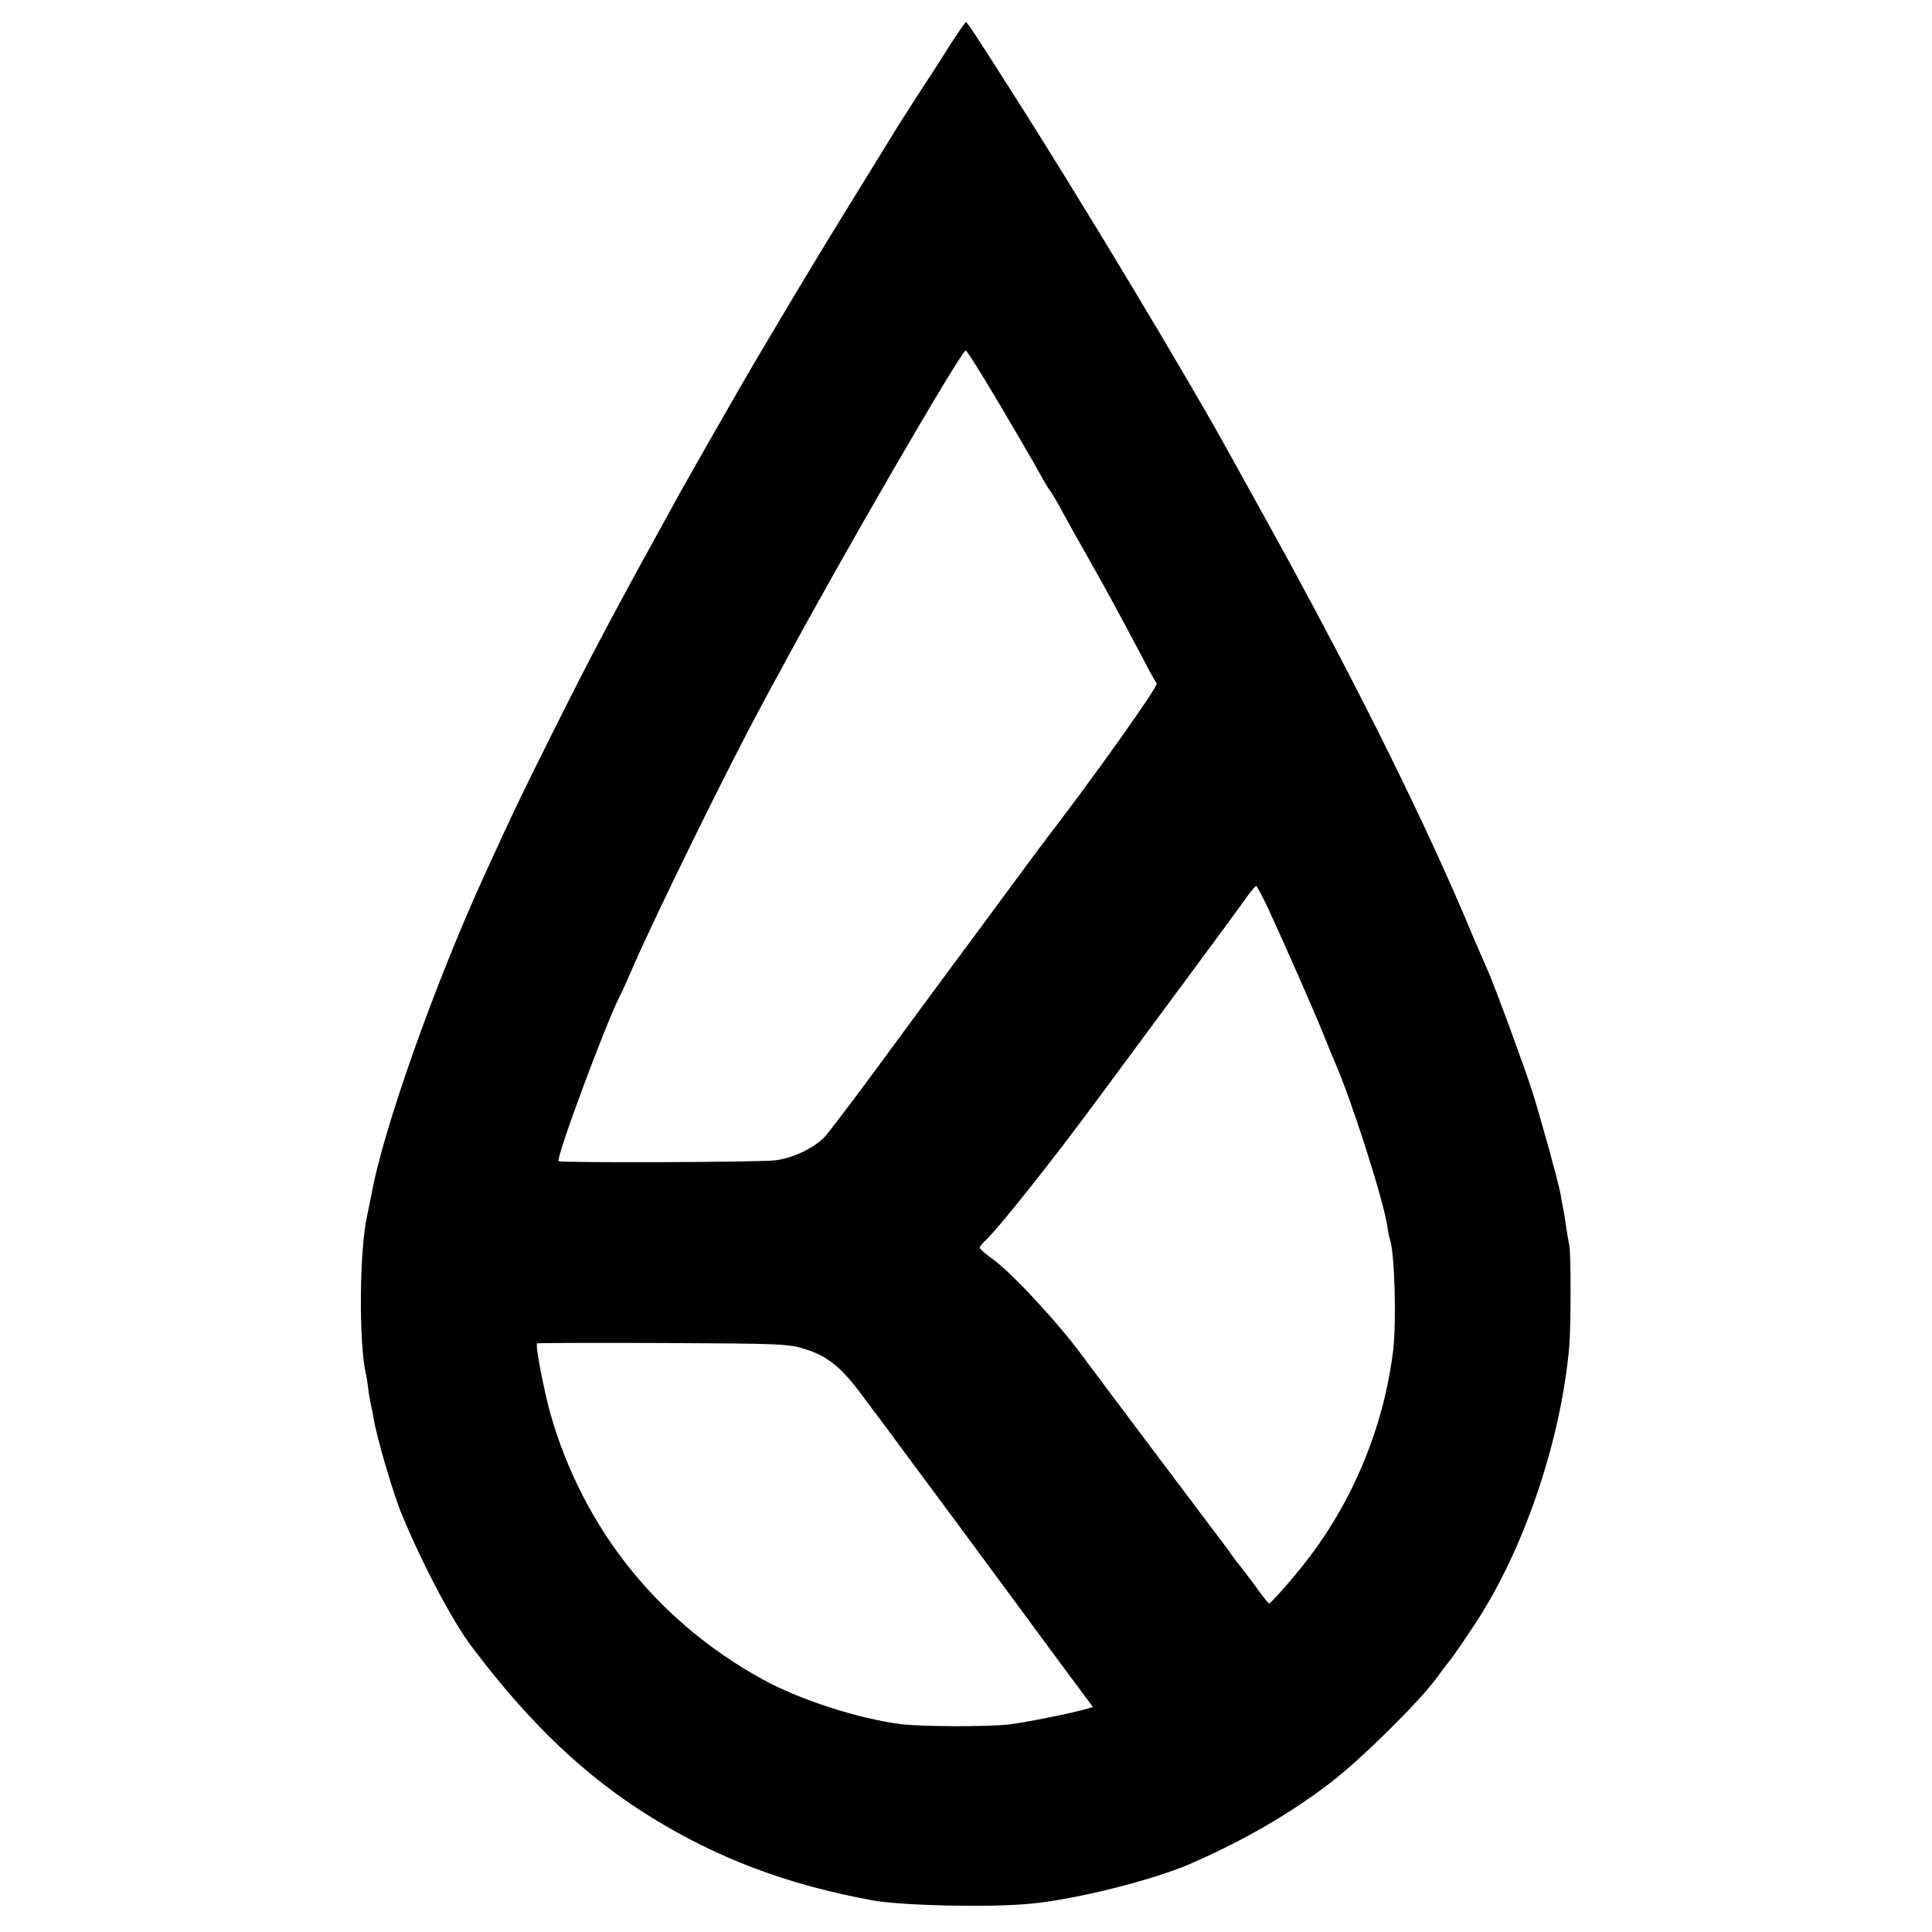 <?xml version="1.0" standalone="no"?>
<!DOCTYPE svg PUBLIC "-//W3C//DTD SVG 20010904//EN"
 "http://www.w3.org/TR/2001/REC-SVG-20010904/DTD/svg10.dtd">
<svg version="1.0" xmlns="http://www.w3.org/2000/svg"
 width="700pt" height="700pt" viewBox="0 0 700 700"
 preserveAspectRatio="xMidYMid meet">
<g transform="translate(0,700) scale(0.1,-0.1)"
fill="#000000" stroke="none">
<path d="M3439 6832 c-30 -48 -86 -135 -125 -194 -38 -59 -76 -119 -84 -133
-8 -13 -74 -120 -146 -237 -114 -184 -217 -356 -357 -593 -43 -73 -232 -404
-263 -460 -247 -448 -316 -578 -462 -870 -117 -234 -140 -282 -244 -510 -183
-399 -373 -936 -413 -1168 -4 -18 -10 -50 -15 -72 -28 -127 -30 -457 -5 -570
3 -11 7 -36 9 -55 2 -19 7 -46 10 -60 3 -14 8 -36 10 -50 11 -69 71 -273 101
-345 77 -186 186 -392 257 -485 209 -277 411 -468 647 -614 243 -150 492 -244
800 -301 110 -20 433 -27 580 -12 162 16 433 84 569 142 194 84 364 182 514
297 109 84 315 287 379 373 24 33 46 62 49 65 8 7 82 116 116 170 167 268 292
648 320 975 6 68 6 335 0 362 -2 11 -8 43 -12 70 -3 26 -9 57 -11 68 -2 11 -7
34 -9 50 -9 47 -71 271 -102 370 -33 101 -135 379 -162 440 -10 22 -50 114
-88 205 -168 393 -420 896 -725 1445 -55 99 -113 205 -130 235 -150 272 -543
926 -789 1310 -30 47 -76 120 -104 162 -27 43 -51 78 -54 78 -3 0 -30 -40 -61
-88z m178 -1289 c61 -104 120 -204 131 -224 38 -69 47 -84 58 -99 6 -8 25 -40
41 -70 16 -30 59 -107 95 -170 67 -118 117 -211 196 -360 24 -47 48 -90 53
-96 7 -9 -221 -330 -393 -554 -11 -14 -81 -108 -156 -210 -75 -102 -180 -244
-233 -315 -53 -72 -162 -220 -243 -330 -81 -110 -161 -215 -178 -234 -36 -39
-114 -77 -178 -85 -47 -7 -780 -10 -786 -3 -11 10 172 503 225 605 5 9 26 55
46 102 88 201 350 734 465 945 17 33 50 94 73 135 212 395 650 1150 666 1150
4 0 57 -84 118 -187z m978 -1835 c68 -148 166 -371 197 -448 16 -41 36 -88 43
-105 60 -135 178 -504 192 -600 2 -16 6 -37 9 -45 17 -50 24 -291 12 -400 -33
-277 -146 -552 -321 -774 -45 -58 -123 -146 -129 -146 -2 0 -26 30 -53 68 -27
37 -52 69 -55 72 -3 3 -17 21 -30 40 -14 19 -30 42 -37 50 -14 18 -468 622
-498 663 -87 120 -263 310 -332 358 -24 17 -43 34 -43 38 0 4 9 16 21 27 43
39 239 285 399 502 91 123 241 326 333 450 93 125 185 251 205 279 20 29 40
53 43 53 3 0 23 -37 44 -82z m-1675 -1597 c79 -25 129 -66 201 -163 30 -40 59
-80 66 -88 6 -8 136 -184 289 -390 152 -206 323 -438 380 -515 l104 -140 -28
-8 c-57 -16 -218 -48 -276 -55 -81 -9 -316 -8 -391 1 -156 20 -370 89 -505
164 -378 209 -646 545 -765 958 -24 85 -56 251 -49 258 2 1 207 2 456 1 430
-2 456 -3 518 -23z"/>
</g>
</svg>
